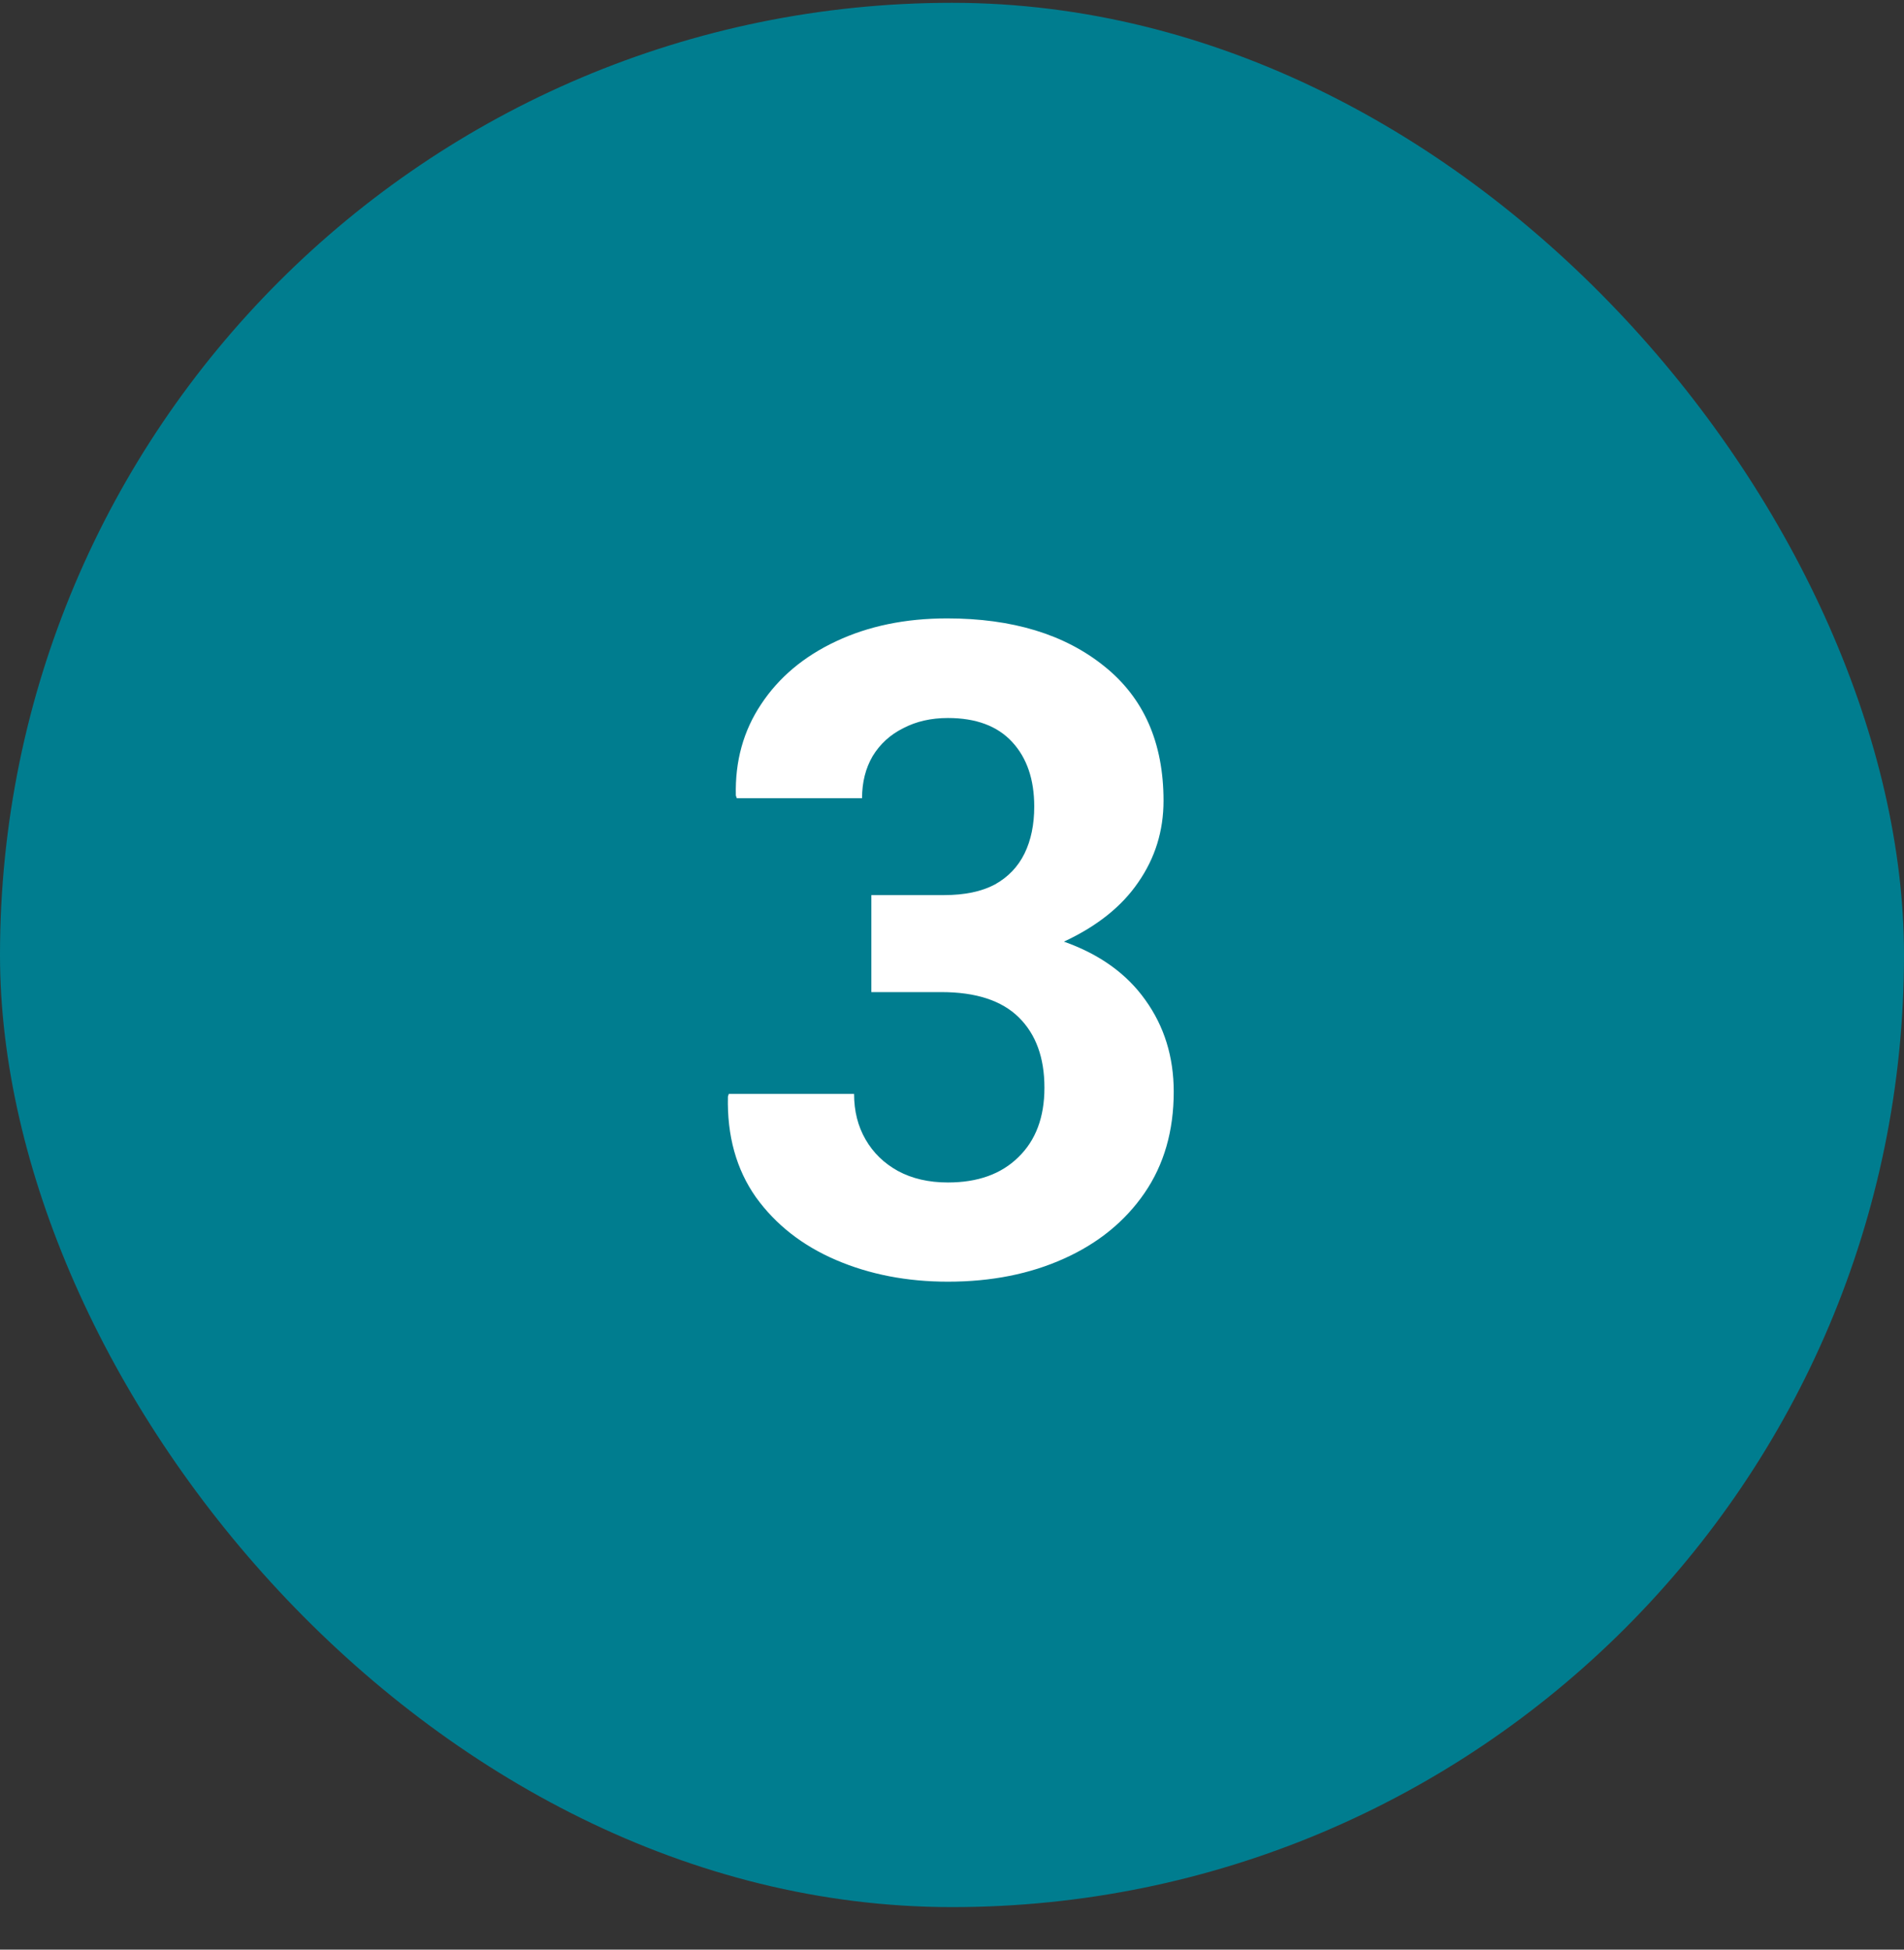 <svg width="42" height="43" viewBox="0 0 42 43" fill="none" xmlns="http://www.w3.org/2000/svg">
<rect x="0" y="0" width="42" height="43" fill="#333333" stroke="none"/>
<rect y="0.062" width="42" height="42" rx="21" fill="#007D8F"/>
<path d="M20.91 28.268C20.005 28.268 19.182 28.108 18.439 27.789C17.697 27.47 17.108 27.008 16.672 26.402C16.242 25.79 16.037 25.051 16.057 24.186L16.076 24.127H18.84C18.84 24.505 18.924 24.84 19.094 25.133C19.263 25.426 19.501 25.657 19.807 25.826C20.119 25.995 20.487 26.08 20.91 26.08C21.568 26.08 22.085 25.895 22.463 25.523C22.847 25.152 23.039 24.641 23.039 23.99C23.039 23.326 22.85 22.809 22.473 22.438C22.095 22.066 21.525 21.881 20.764 21.881H19.221V19.742H20.822C21.278 19.742 21.652 19.664 21.945 19.508C22.238 19.345 22.456 19.117 22.6 18.824C22.743 18.531 22.814 18.186 22.814 17.789C22.814 17.19 22.652 16.715 22.326 16.363C22.001 16.012 21.529 15.836 20.91 15.836C20.539 15.836 20.21 15.911 19.924 16.061C19.637 16.204 19.413 16.409 19.25 16.676C19.094 16.943 19.016 17.252 19.016 17.604H16.252L16.232 17.545C16.213 16.79 16.398 16.119 16.789 15.533C17.18 14.941 17.73 14.479 18.439 14.146C19.156 13.808 19.973 13.639 20.891 13.639C22.329 13.639 23.485 13.99 24.357 14.693C25.23 15.39 25.666 16.38 25.666 17.662C25.666 18.326 25.48 18.925 25.109 19.459C24.745 19.993 24.198 20.429 23.469 20.768C24.256 21.047 24.855 21.477 25.266 22.057C25.682 22.636 25.891 23.31 25.891 24.078C25.891 24.944 25.676 25.689 25.246 26.314C24.816 26.939 24.224 27.421 23.469 27.76C22.72 28.098 21.867 28.268 20.91 28.268Z" fill="white"/>
</svg>
